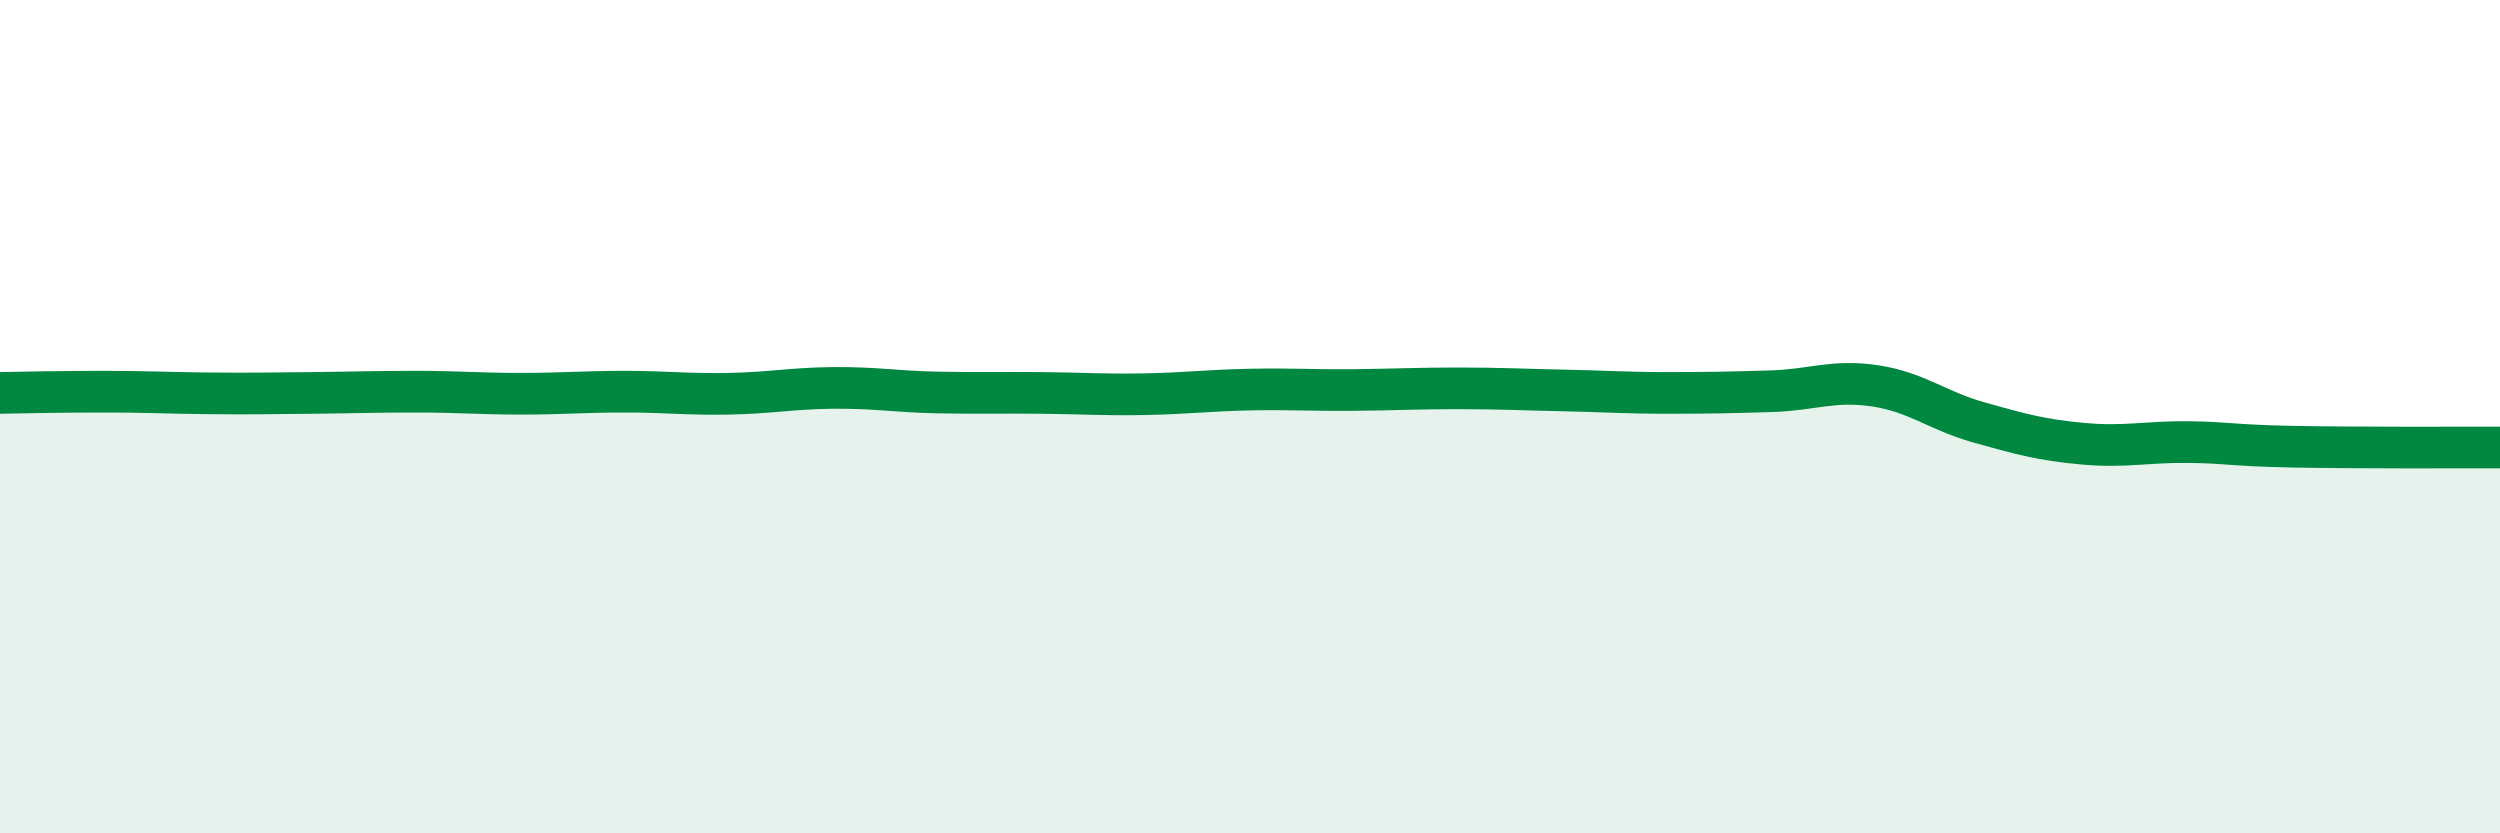 
    <svg width="60" height="20" viewBox="0 0 60 20" xmlns="http://www.w3.org/2000/svg">
      <path
        d="M 0,9.43 C 0.5,9.42 1.5,9.4 2.5,9.4 C 3.5,9.4 4,9.43 5,9.44 C 6,9.45 6.5,9.44 7.5,9.43 C 8.5,9.42 9,9.4 10,9.4 C 11,9.4 11.5,9.45 12.5,9.45 C 13.5,9.45 14,9.4 15,9.4 C 16,9.4 16.5,9.47 17.5,9.45 C 18.5,9.43 19,9.32 20,9.31 C 21,9.3 21.5,9.4 22.5,9.42 C 23.5,9.44 24,9.42 25,9.43 C 26,9.44 26.5,9.48 27.5,9.46 C 28.5,9.44 29,9.37 30,9.35 C 31,9.33 31.5,9.37 32.5,9.36 C 33.5,9.35 34,9.32 35,9.32 C 36,9.32 36.5,9.35 37.5,9.37 C 38.5,9.39 39,9.43 40,9.43 C 41,9.43 41.5,9.42 42.5,9.39 C 43.5,9.36 44,9.11 45,9.26 C 46,9.41 46.5,9.86 47.5,10.14 C 48.5,10.42 49,10.56 50,10.65 C 51,10.74 51.5,10.6 52.5,10.61 C 53.5,10.62 53.5,10.69 55,10.72 C 56.5,10.75 59,10.74 60,10.74L60 20L0 20Z"
        fill="#008740"
        opacity="0.1"
        stroke-linecap="round"
        stroke-linejoin="round"
      />
      <path
        d="M 0,9.43 C 0.5,9.42 1.5,9.4 2.5,9.4 C 3.5,9.4 4,9.43 5,9.44 C 6,9.45 6.5,9.44 7.5,9.43 C 8.5,9.42 9,9.4 10,9.4 C 11,9.4 11.5,9.45 12.5,9.45 C 13.5,9.45 14,9.4 15,9.4 C 16,9.4 16.5,9.47 17.5,9.45 C 18.5,9.43 19,9.32 20,9.31 C 21,9.3 21.5,9.4 22.5,9.42 C 23.5,9.44 24,9.42 25,9.43 C 26,9.44 26.5,9.48 27.5,9.46 C 28.5,9.44 29,9.37 30,9.35 C 31,9.33 31.5,9.37 32.5,9.36 C 33.5,9.35 34,9.32 35,9.32 C 36,9.32 36.5,9.35 37.5,9.37 C 38.5,9.39 39,9.43 40,9.43 C 41,9.43 41.5,9.42 42.5,9.39 C 43.5,9.36 44,9.11 45,9.26 C 46,9.41 46.5,9.86 47.5,10.14 C 48.5,10.42 49,10.56 50,10.65 C 51,10.74 51.5,10.6 52.5,10.61 C 53.5,10.62 53.5,10.69 55,10.72 C 56.5,10.75 59,10.74 60,10.74"
        stroke="#008740"
        stroke-width="1"
        fill="none"
        stroke-linecap="round"
        stroke-linejoin="round"
      />
    </svg>
  